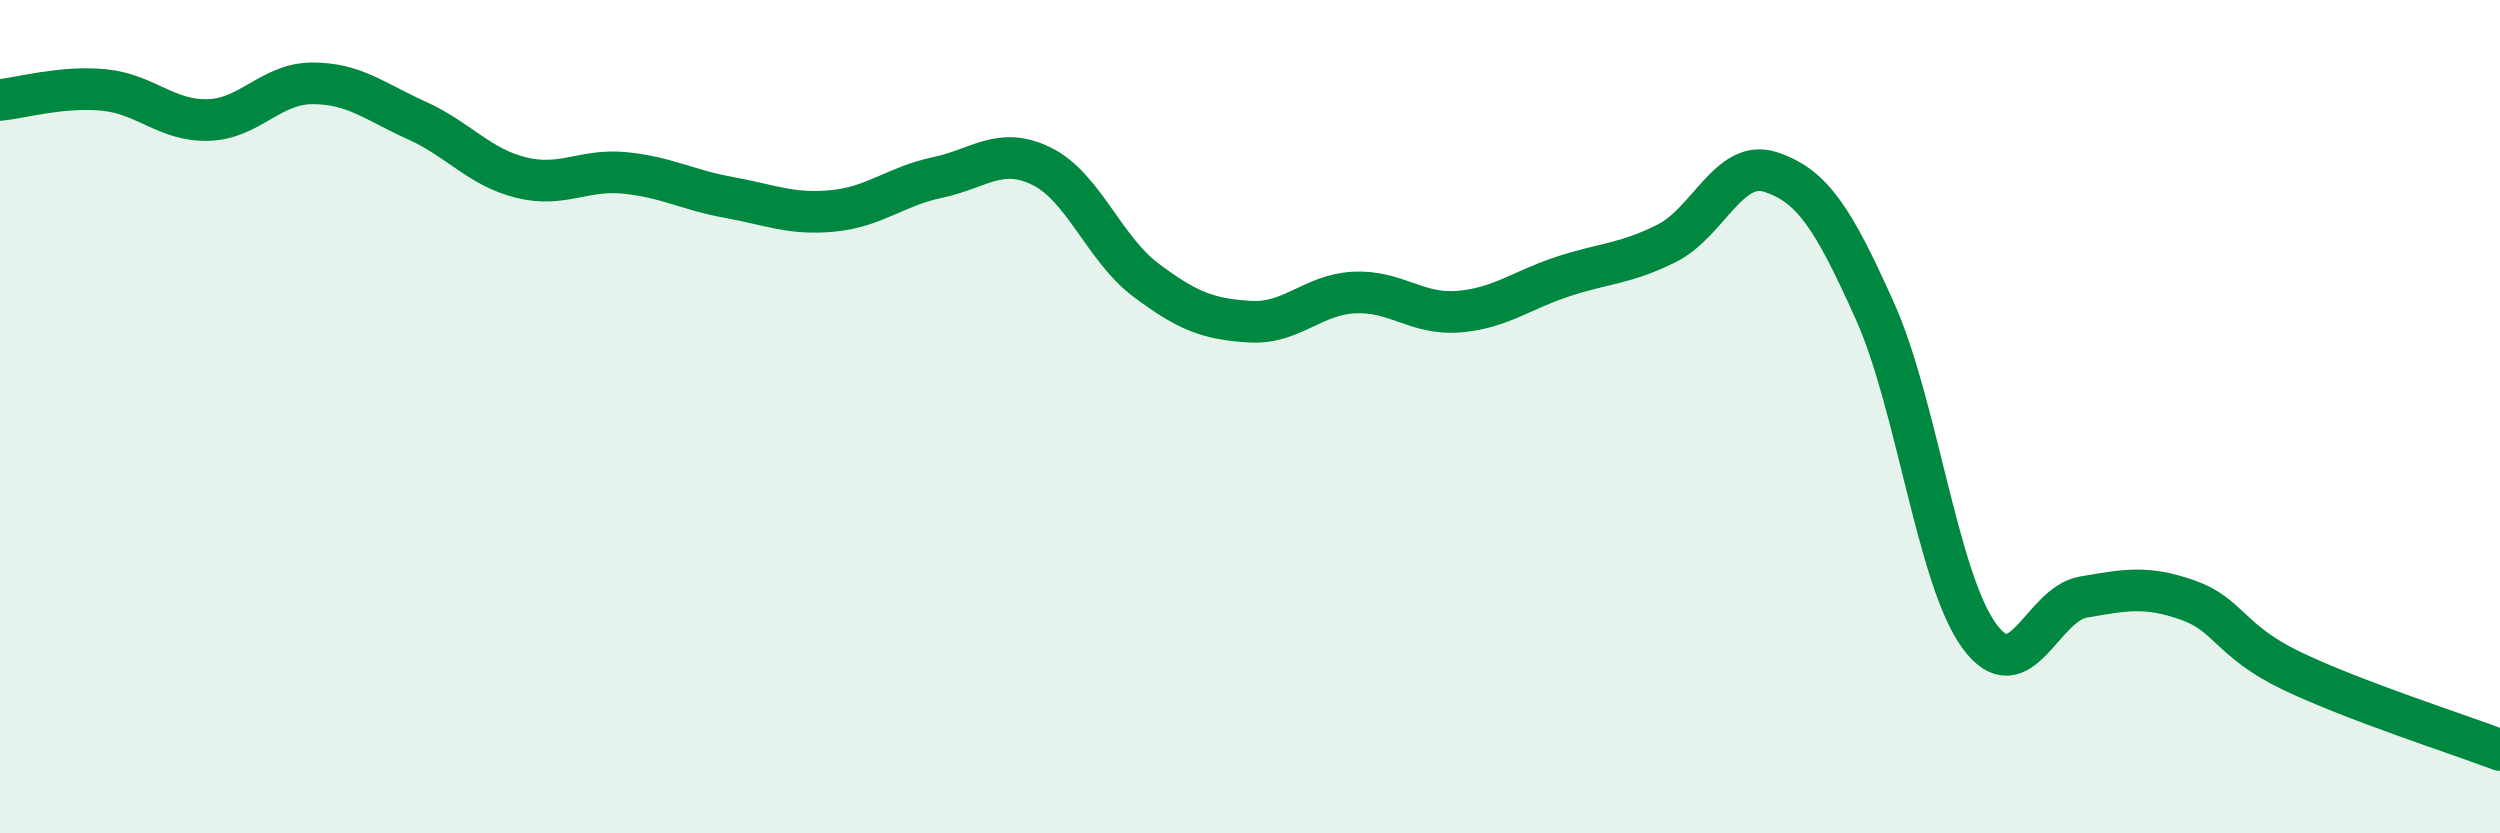 
    <svg width="60" height="20" viewBox="0 0 60 20" xmlns="http://www.w3.org/2000/svg">
      <path
        d="M 0,2.4 C 0.5,2.35 1.5,2.06 2.5,2.16 C 3.5,2.26 4,2.91 5,2.88 C 6,2.85 6.5,2 7.5,2 C 8.5,2 9,2.44 10,2.89 C 11,3.34 11.5,4.01 12.5,4.26 C 13.5,4.51 14,4.05 15,4.15 C 16,4.25 16.5,4.56 17.5,4.74 C 18.5,4.92 19,5.16 20,5.06 C 21,4.96 21.5,4.47 22.5,4.26 C 23.5,4.05 24,3.5 25,3.99 C 26,4.48 26.5,5.97 27.5,6.72 C 28.5,7.47 29,7.66 30,7.72 C 31,7.78 31.5,7.07 32.5,7.02 C 33.5,6.97 34,7.56 35,7.48 C 36,7.4 36.5,6.97 37.5,6.64 C 38.5,6.31 39,6.34 40,5.84 C 41,5.34 41.5,3.8 42.5,4.13 C 43.5,4.46 44,5.24 45,7.47 C 46,9.7 46.5,13.89 47.5,15.26 C 48.5,16.63 49,14.5 50,14.33 C 51,14.16 51.5,14.05 52.5,14.4 C 53.5,14.75 53.5,15.38 55,16.1 C 56.5,16.82 59,17.62 60,18L60 20L0 20Z"
        fill="#008740"
        opacity="0.1"
        stroke-linecap="round"
        stroke-linejoin="round"
      />
      <path
        d="M 0,2.4 C 0.5,2.35 1.5,2.06 2.5,2.16 C 3.5,2.26 4,2.91 5,2.88 C 6,2.85 6.5,2 7.5,2 C 8.5,2 9,2.44 10,2.89 C 11,3.34 11.5,4.01 12.5,4.26 C 13.5,4.51 14,4.05 15,4.15 C 16,4.25 16.5,4.56 17.5,4.74 C 18.5,4.92 19,5.16 20,5.06 C 21,4.96 21.5,4.47 22.5,4.26 C 23.5,4.05 24,3.5 25,3.99 C 26,4.48 26.5,5.97 27.5,6.72 C 28.5,7.47 29,7.66 30,7.72 C 31,7.78 31.5,7.07 32.5,7.02 C 33.5,6.97 34,7.56 35,7.48 C 36,7.4 36.5,6.97 37.5,6.64 C 38.5,6.31 39,6.34 40,5.84 C 41,5.34 41.5,3.8 42.5,4.13 C 43.5,4.46 44,5.24 45,7.47 C 46,9.7 46.5,13.89 47.5,15.26 C 48.5,16.63 49,14.5 50,14.33 C 51,14.16 51.5,14.05 52.5,14.4 C 53.5,14.75 53.5,15.38 55,16.1 C 56.5,16.82 59,17.62 60,18"
        stroke="#008740"
        stroke-width="1"
        fill="none"
        stroke-linecap="round"
        stroke-linejoin="round"
      />
    </svg>
  